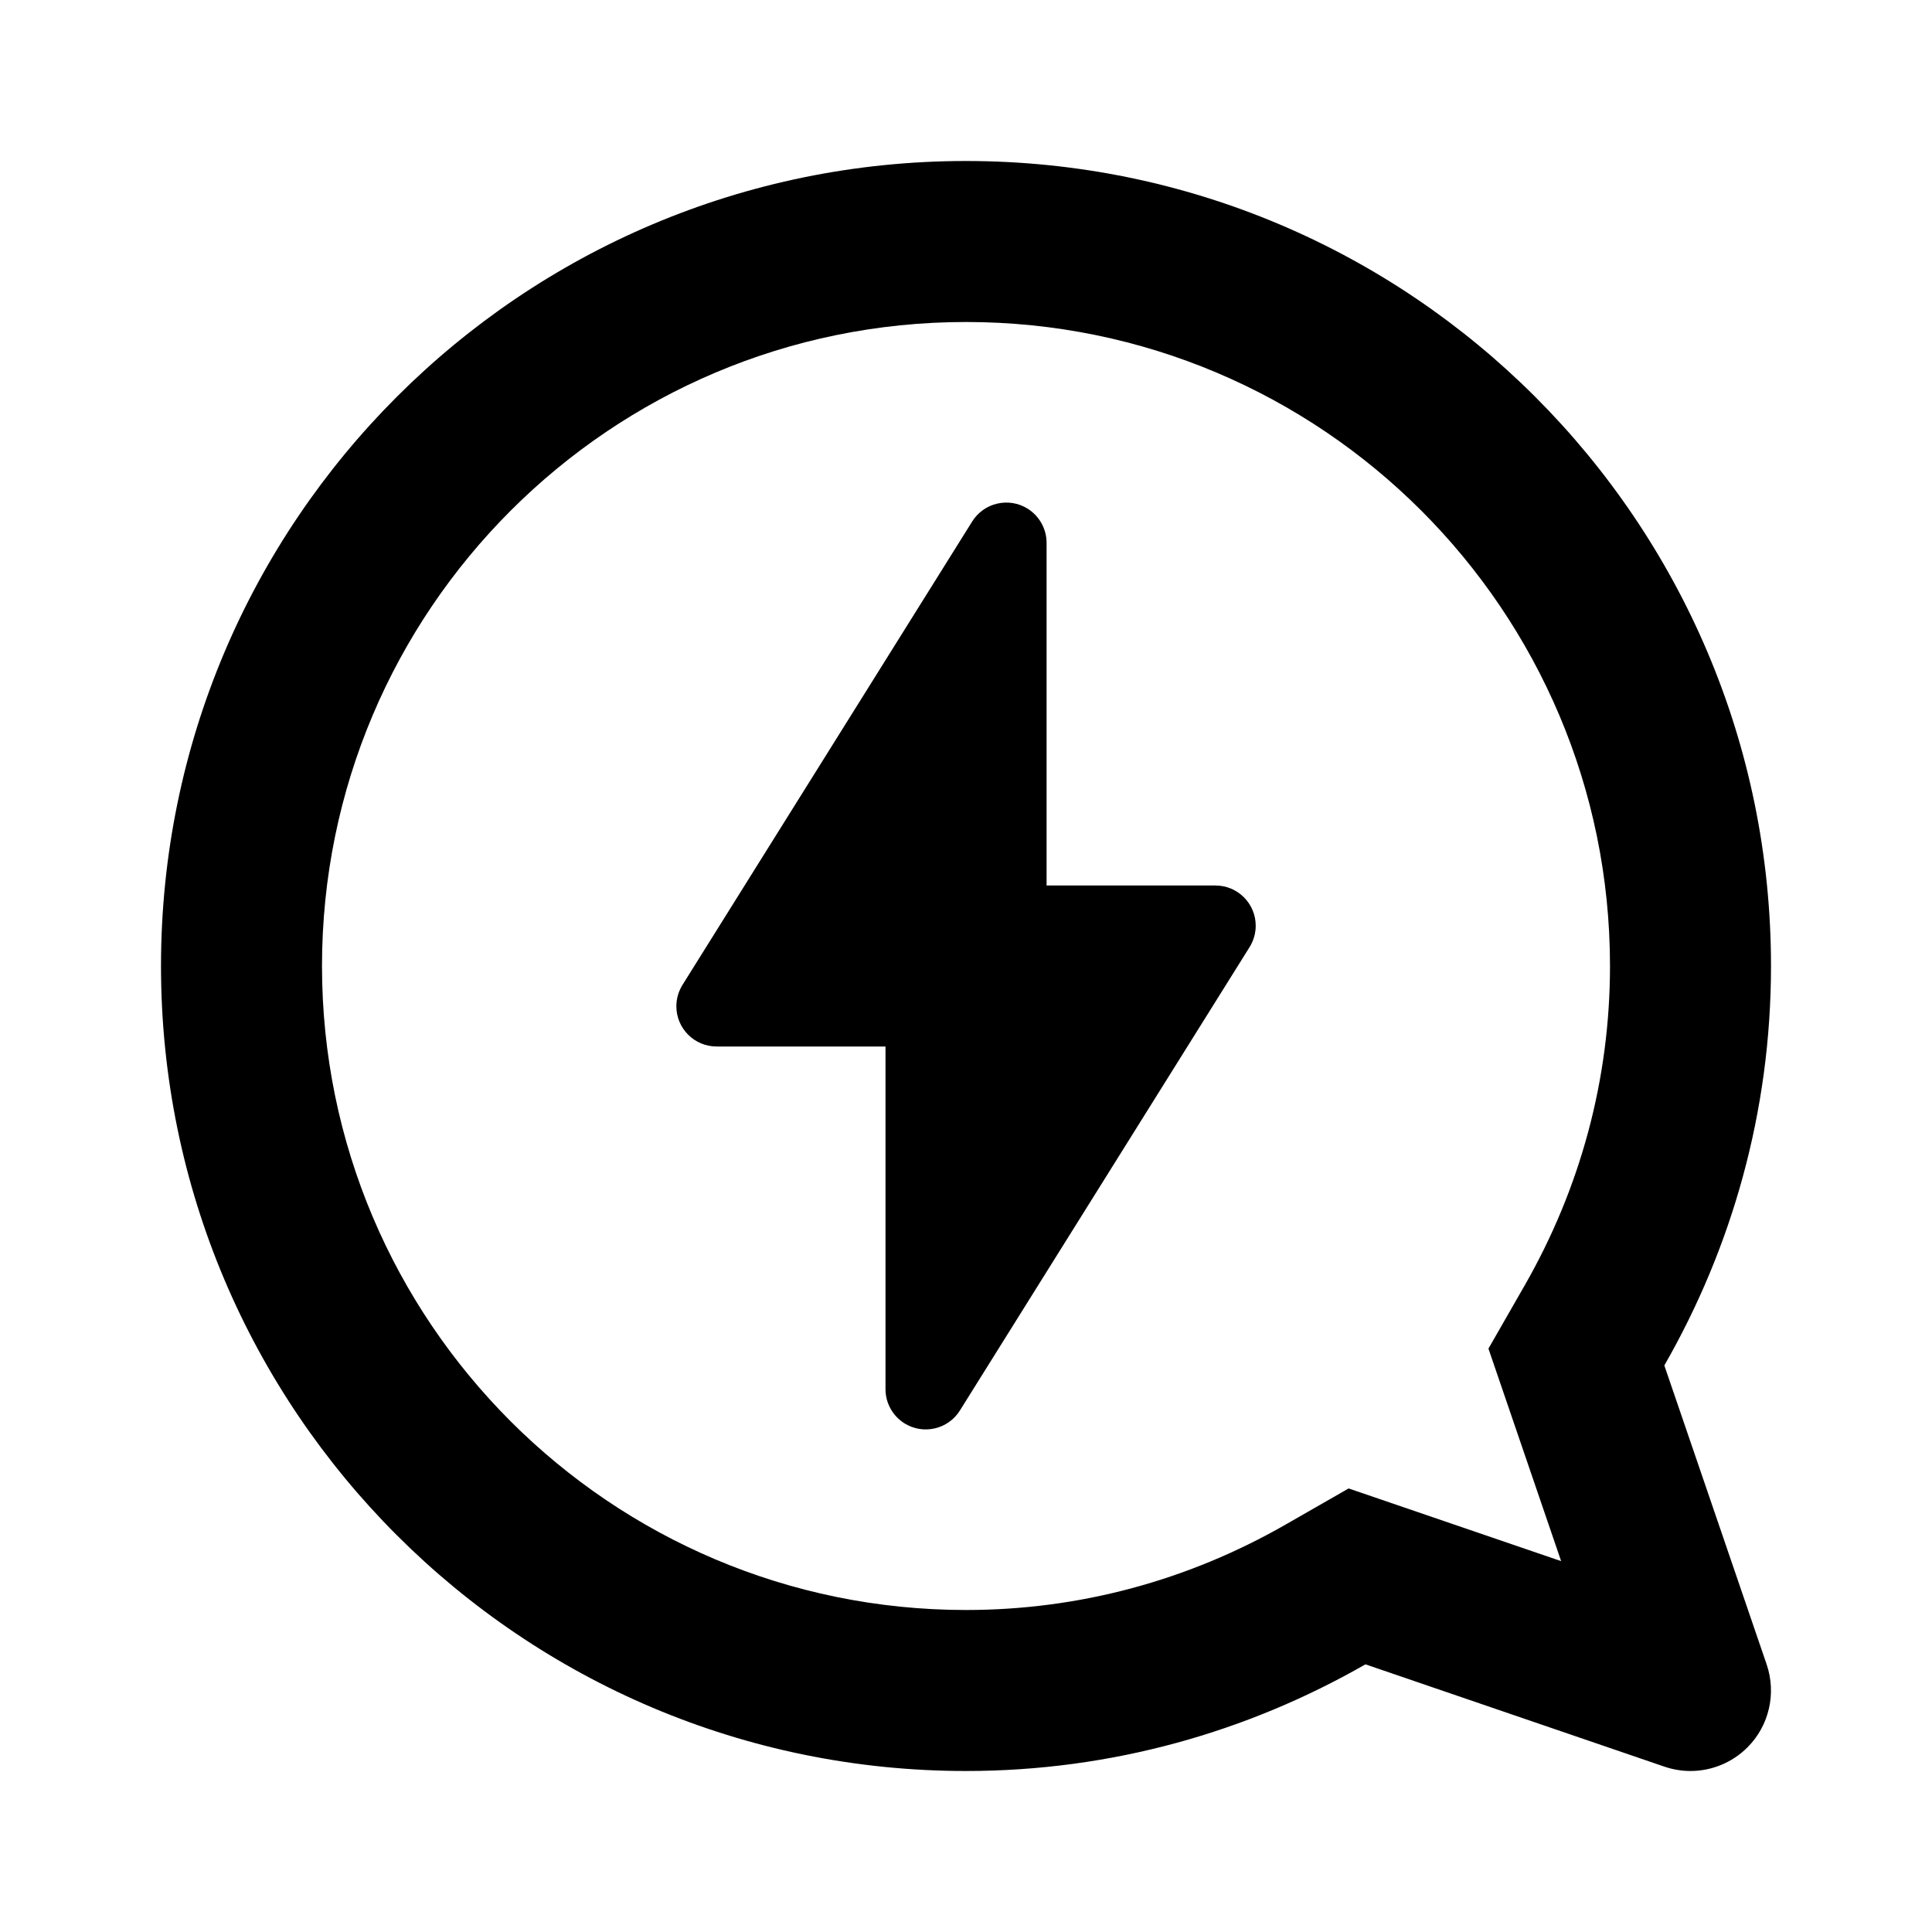 <svg xmlns="http://www.w3.org/2000/svg" width="24" height="24" viewBox="0 0 24 24">
  <path fill="currentColor" fill-rule="evenodd" d="M20.675,16.962 L21.946,20.676 C22.069,21.037 21.977,21.438 21.707,21.707 C21.517,21.897 21.261,22 21,22 C20.892,22 20.782,21.982 20.676,21.946 L16.962,20.675 C15.498,21.514 13.808,22 12,22 C6.478,22 2,17.522 2,12 C2,6.478 6.478,2 12,2 C17.522,2 22,6.478 22,12 C22,13.808 21.514,15.498 20.675,16.962 Z M17.61,18.783 L19.393,19.393 L18.49,16.753 L18.94,15.968 C19.632,14.76 20,13.408 20,12 C20,7.583 16.417,4 12,4 C7.583,4 4,7.583 4,12 C4,16.417 7.583,20 12,20 C13.408,20 14.76,19.632 15.968,18.94 L16.753,18.49 L17.61,18.783 Z M8.478,12.235 L12.077,6.478 C12.223,6.244 12.532,6.173 12.766,6.319 C12.912,6.411 13.001,6.571 13.001,6.743 L13.001,11 L13.001,11 L15.099,11 C15.375,11 15.599,11.224 15.599,11.5 C15.599,11.594 15.572,11.686 15.523,11.765 L11.924,17.522 C11.778,17.756 11.469,17.827 11.235,17.681 C11.089,17.589 11,17.429 11,17.257 L11,13 L11,13 L8.902,13 C8.626,13 8.402,12.776 8.402,12.5 C8.402,12.406 8.429,12.314 8.478,12.235 Z"/>
</svg>
